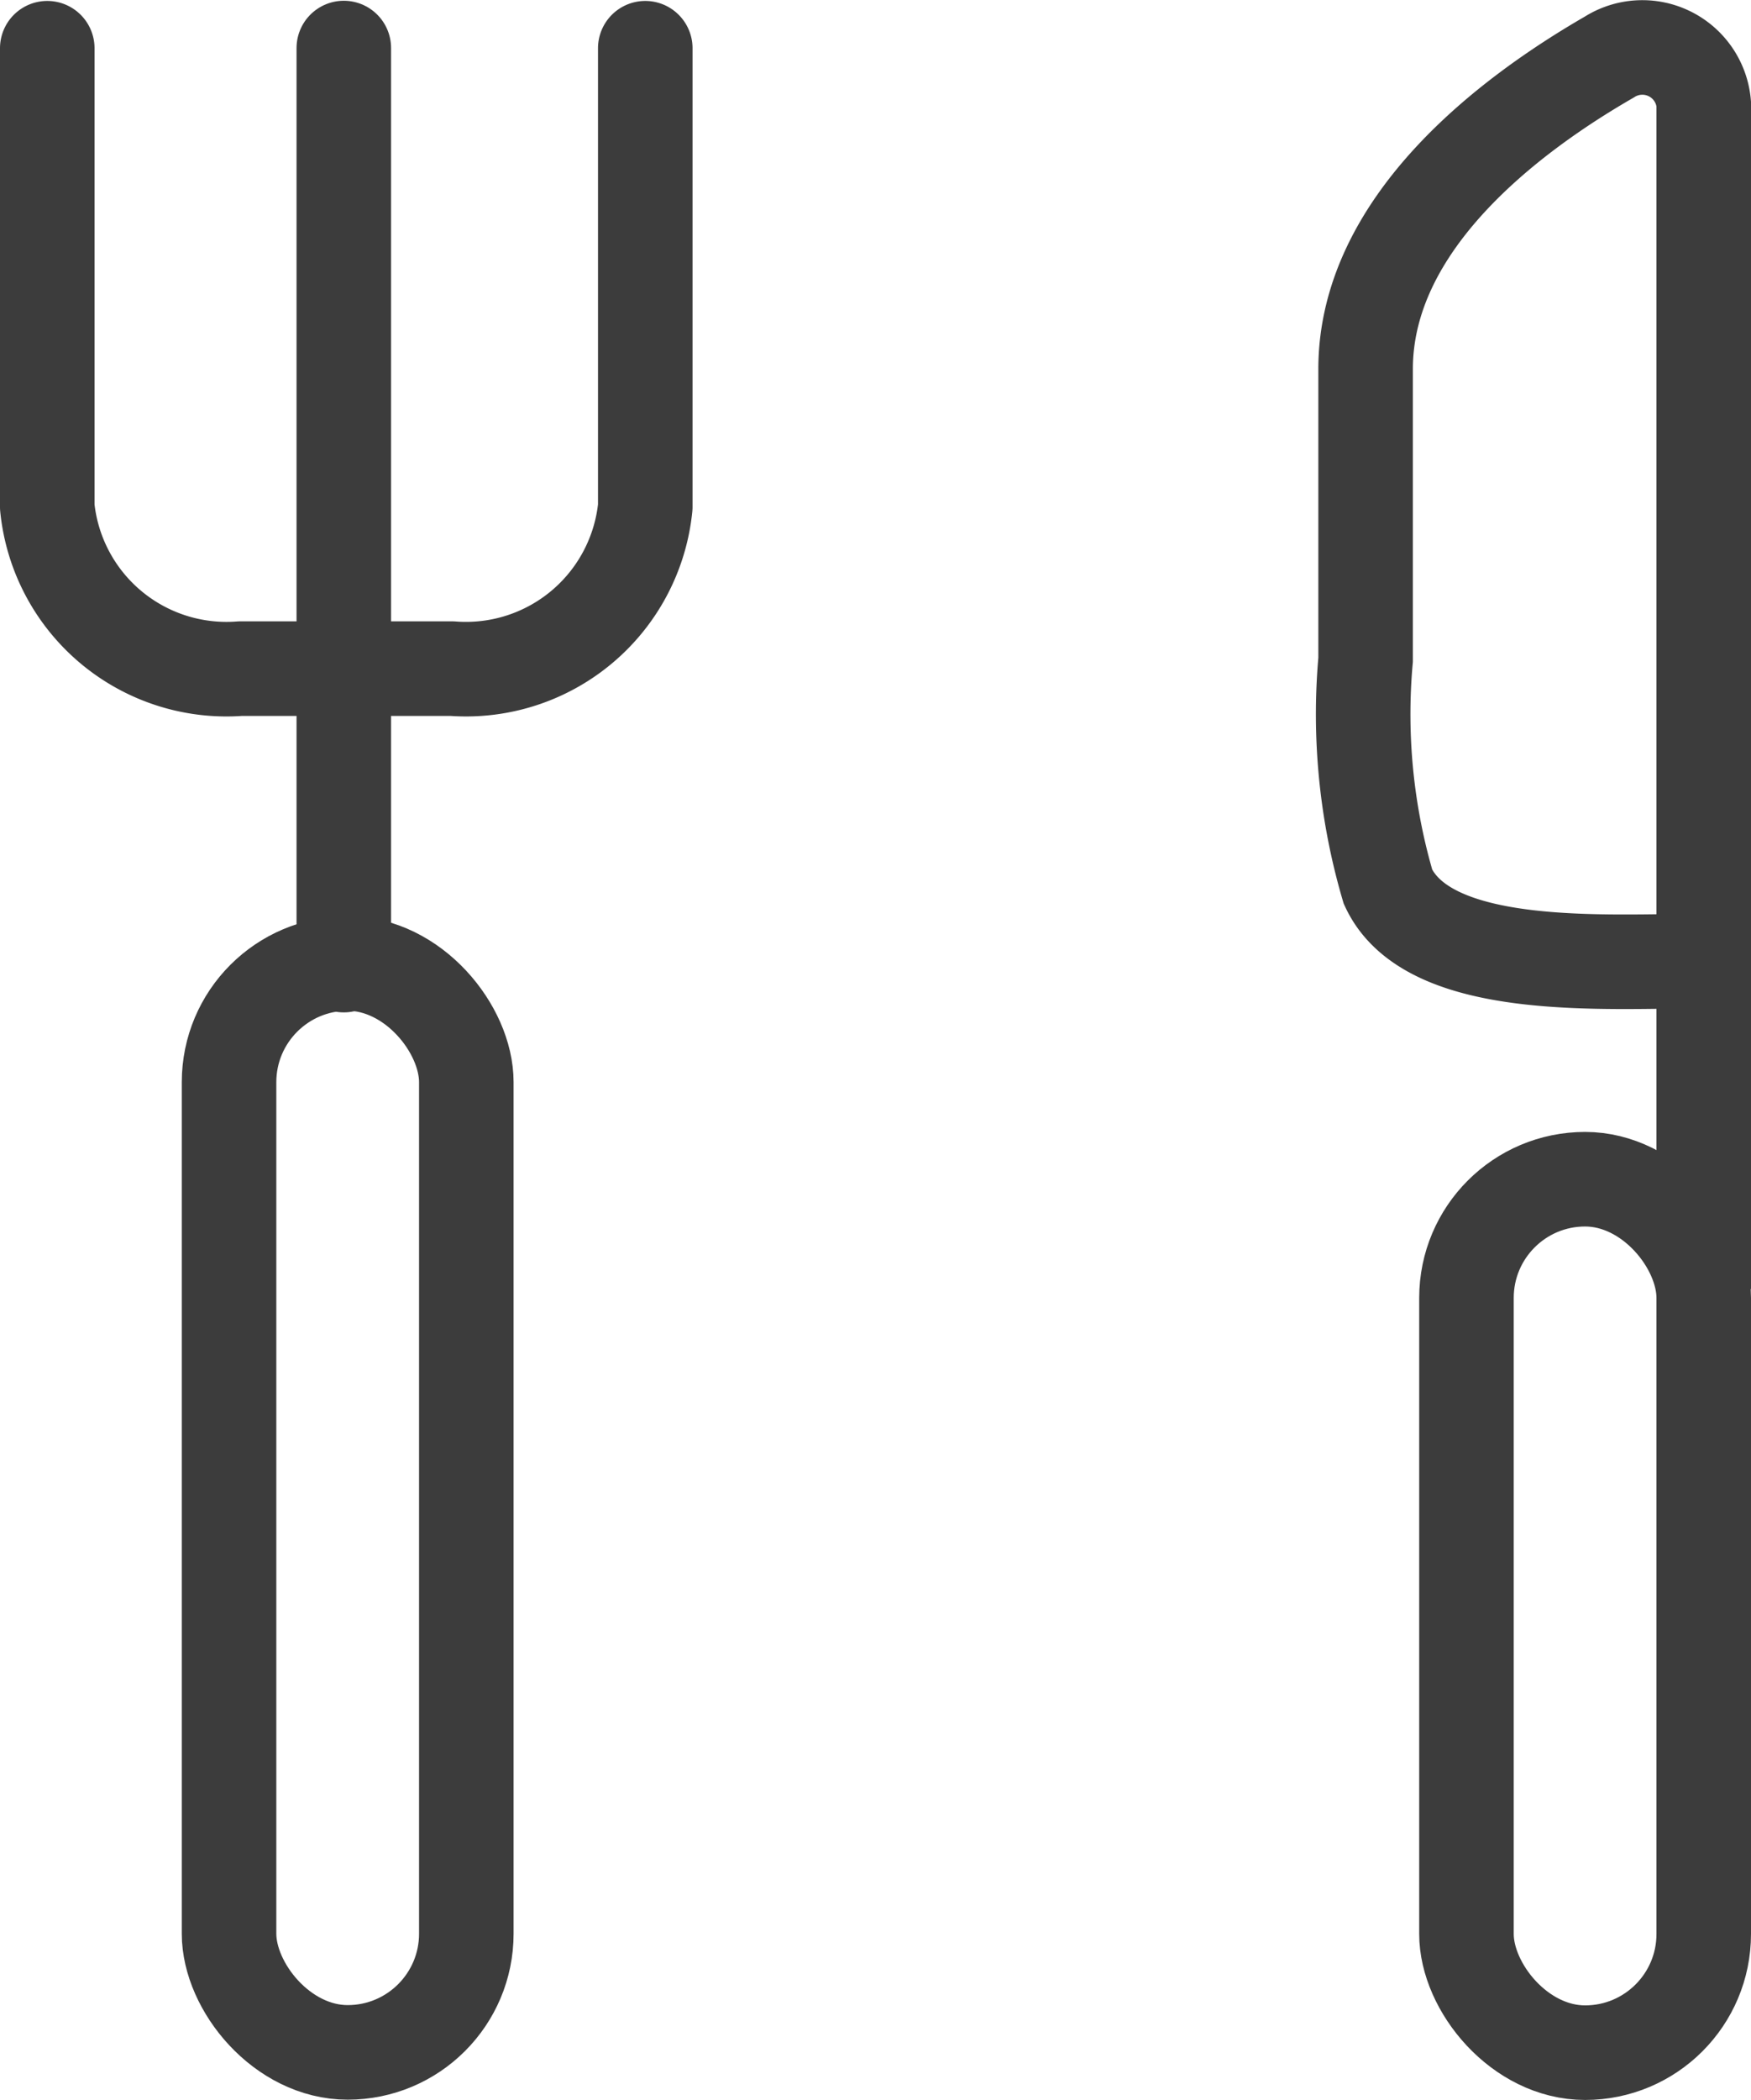 <svg xmlns="http://www.w3.org/2000/svg" width="18.523" height="22.205" viewBox="0 0 18.523 22.205">
    <defs>
        <style>
            .cls-1,.cls-3,.cls-4{fill:none}.cls-2{clip-path:url(#clip-path)}.cls-3,.cls-4{stroke:#3c3c3c}.cls-3{stroke-linecap:round;stroke-linejoin:round}.cls-4{stroke-miterlimit:10}
        </style>
        <clipPath id="clip-path">
            <path d="M0 0h18.523v22.206H0z" class="cls-1"/>
        </clipPath>
    </defs>
    <g id="FSM_icon_24x24" class="cls-2" data-name="FSM icon 24x24">
        <g id="Group_1582" data-name="Group 1582" transform="translate(-161.5 -936.031)">
            <path id="Path_1644" d="M22.7 14.673v4.85a1.906 1.906 0 0 1-2.044 1.71h-2.238a1.905 1.905 0 0 1-2.044-1.71v-4.85" class="cls-3" data-name="Path 1644" transform="translate(145.626 921.868)"/>
            <path id="Line_751" d="M0 0v9.697" class="cls-3" data-name="Line 751" transform="translate(165.137 936.539)"/>
            <rect id="Rectangle_3247" width="2.51" height="11.514" class="cls-4" data-name="Rectangle 3247" rx="1.255" transform="translate(163.923 946.219)"/>
            <rect id="Rectangle_3248" width="2.51" height="9.236" class="cls-4" data-name="Rectangle 3248" rx="1.255" transform="translate(177.013 948.5)"/>
            <path id="Path_1645" d="M30.98 27.794V15.259a.652.652 0 0 0-1-.492c-1.058.61-2.577 1.755-2.577 3.3v3.073a6.471 6.471 0 0 0 .237 2.4c.429.927 2.314.785 3.339.785" class="cls-4" data-name="Path 1645" transform="translate(148.543 921.868)"/>
        </g>
    </g>
</svg>
